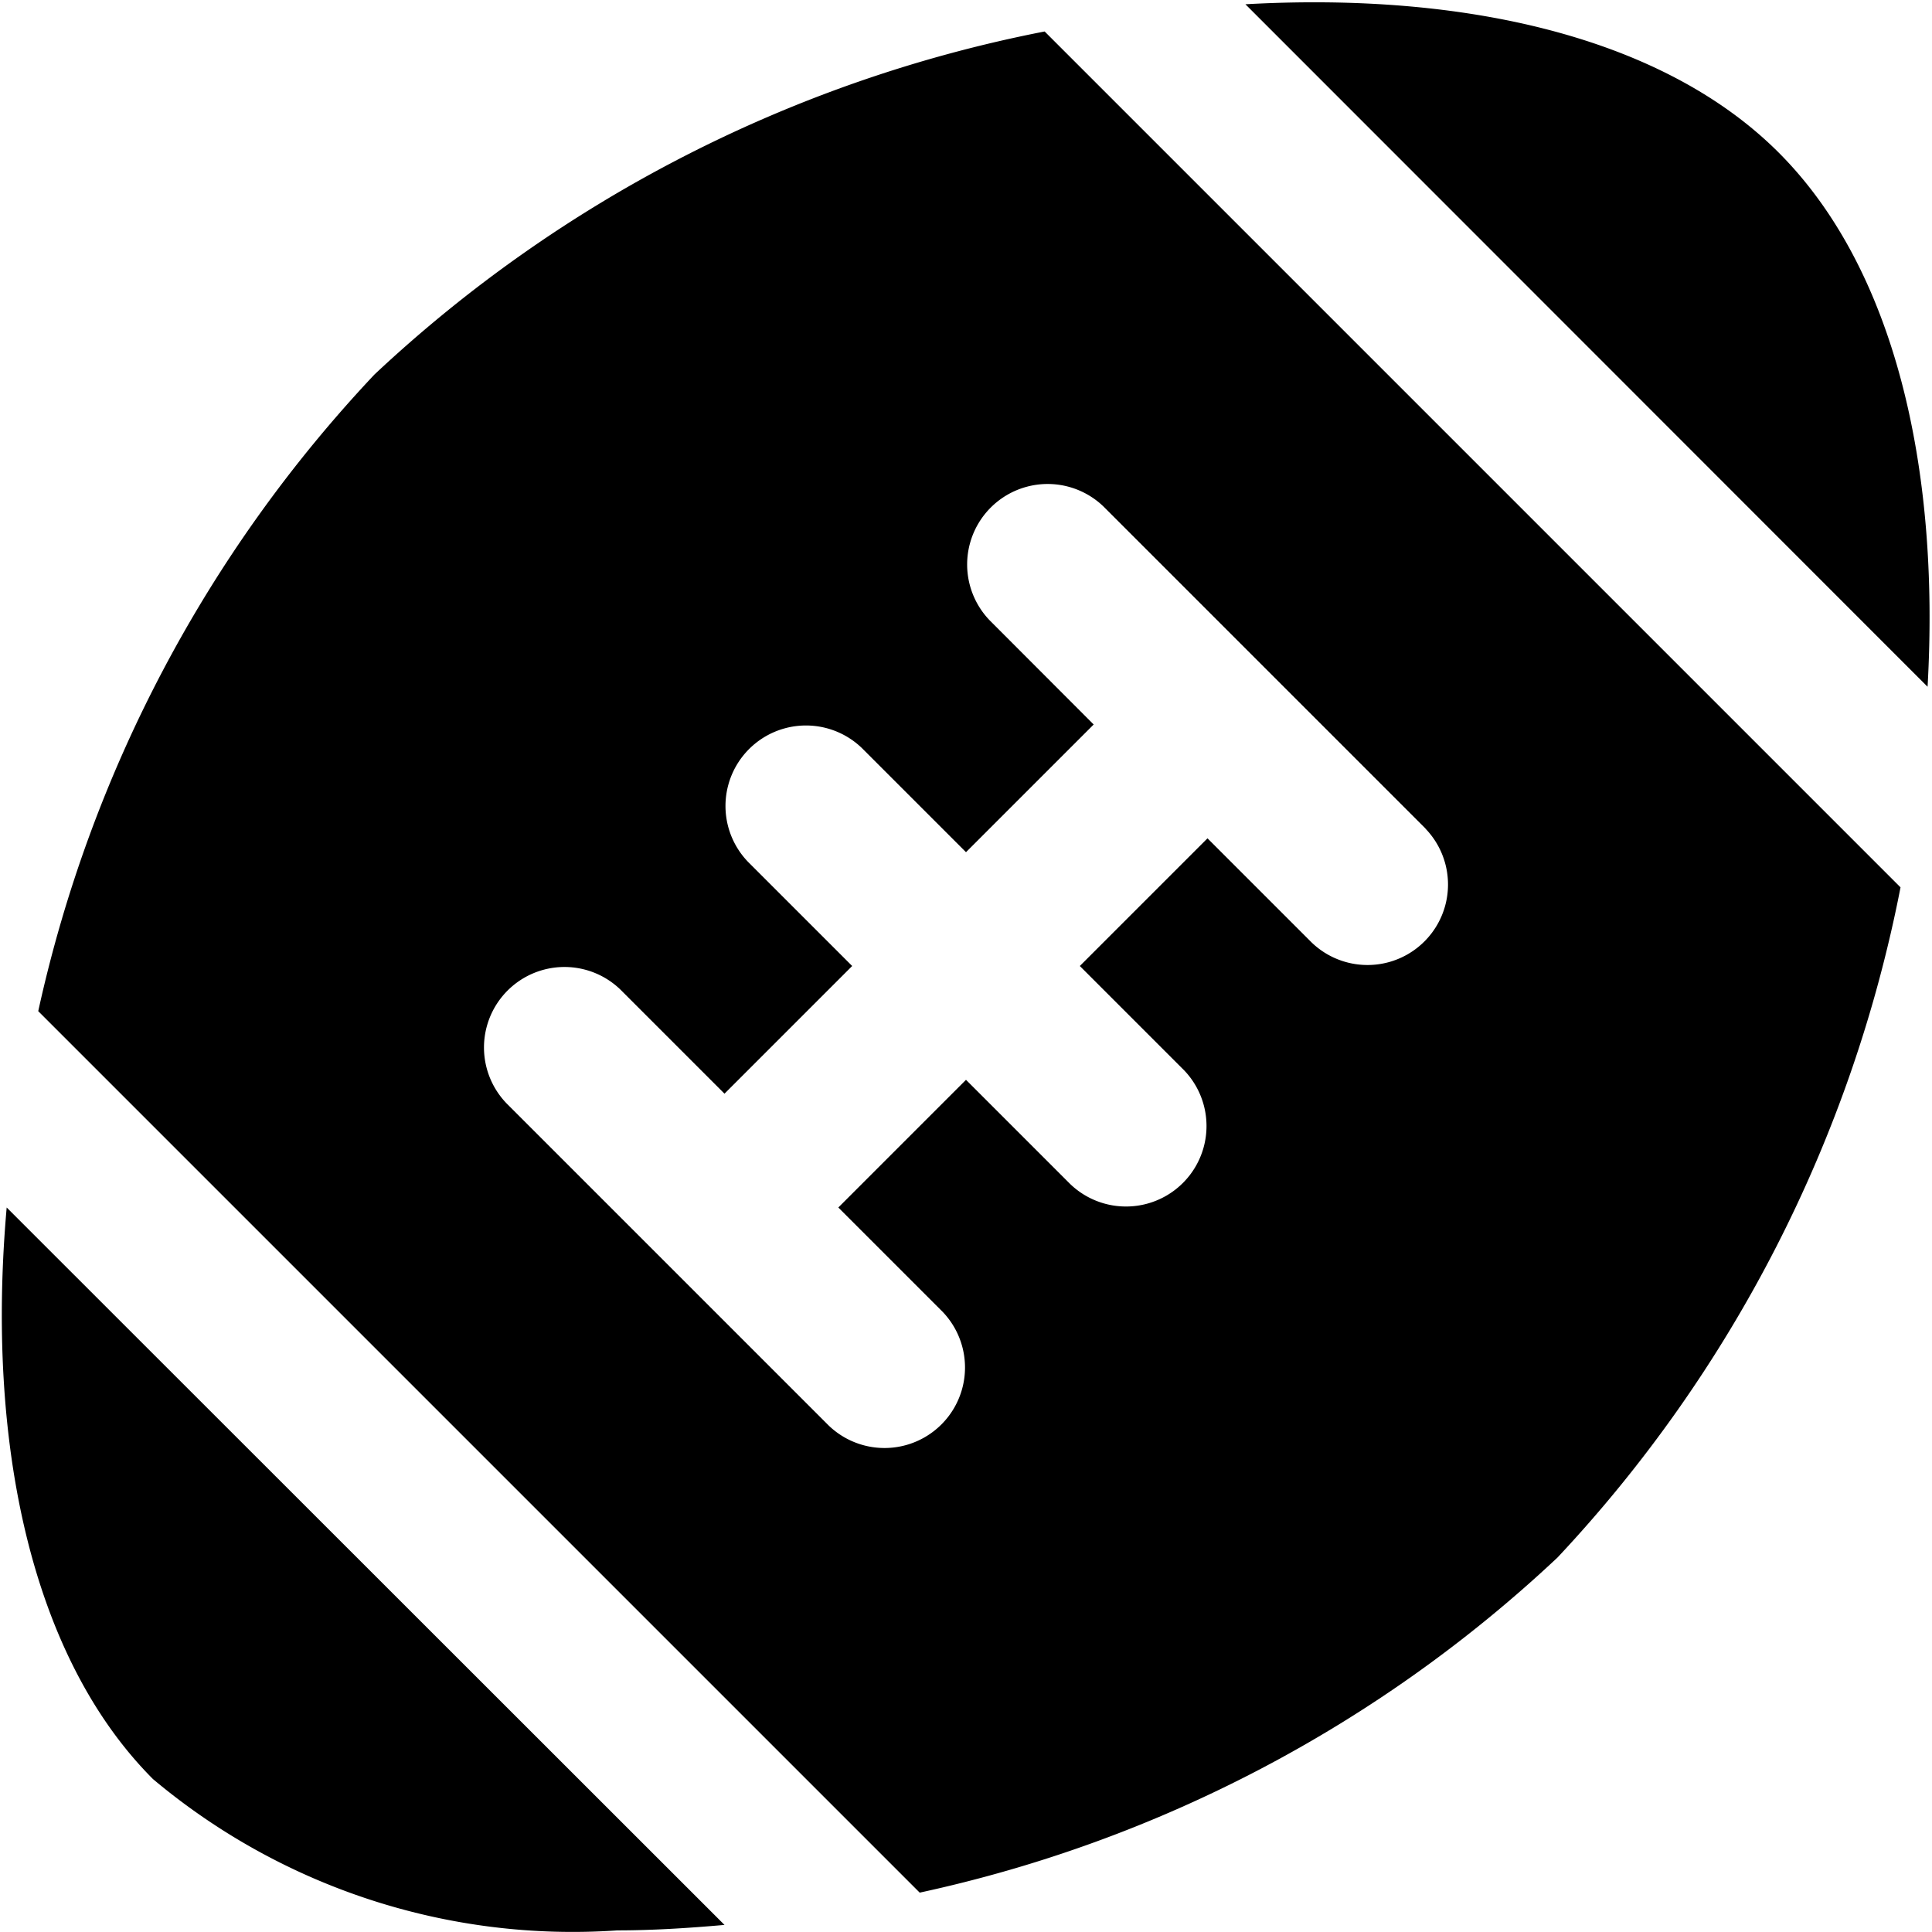 <svg id="Layer_1" height="512" viewBox="0 0 24 24" width="512" xmlns="http://www.w3.org/2000/svg" data-name="Layer 1"><path d="m9 23.912c-.449.04-.9.068-1.331.068a8.106 8.106 0 0 1 -5.769-1.88c-1.518-1.522-2.074-4.191-1.817-7.1zm14.945-15.381c.155-2.725-.41-5.192-1.845-6.631s-3.9-2-6.629-1.847zm-.336 2.492a16.888 16.888 0 0 1 -4.261 8.325 16.742 16.742 0 0 1 -7.923 4.163l-10.95-10.95a16.771 16.771 0 0 1 4.177-7.909 16.888 16.888 0 0 1 8.325-4.261zm-5.9-.73-4-4a1 1 0 0 0 -1.414 1.414l1.291 1.293-1.586 1.586-1.293-1.293a1 1 0 0 0 -1.414 1.414l1.293 1.293-1.586 1.586-1.293-1.293a1 1 0 0 0 -1.414 1.414l4 4a1 1 0 0 0 1.414-1.414l-1.293-1.293 1.586-1.586 1.293 1.293a1 1 0 0 0 1.414-1.414l-1.293-1.293 1.586-1.586 1.293 1.293a1 1 0 0 0 1.414-1.414z"/></svg>